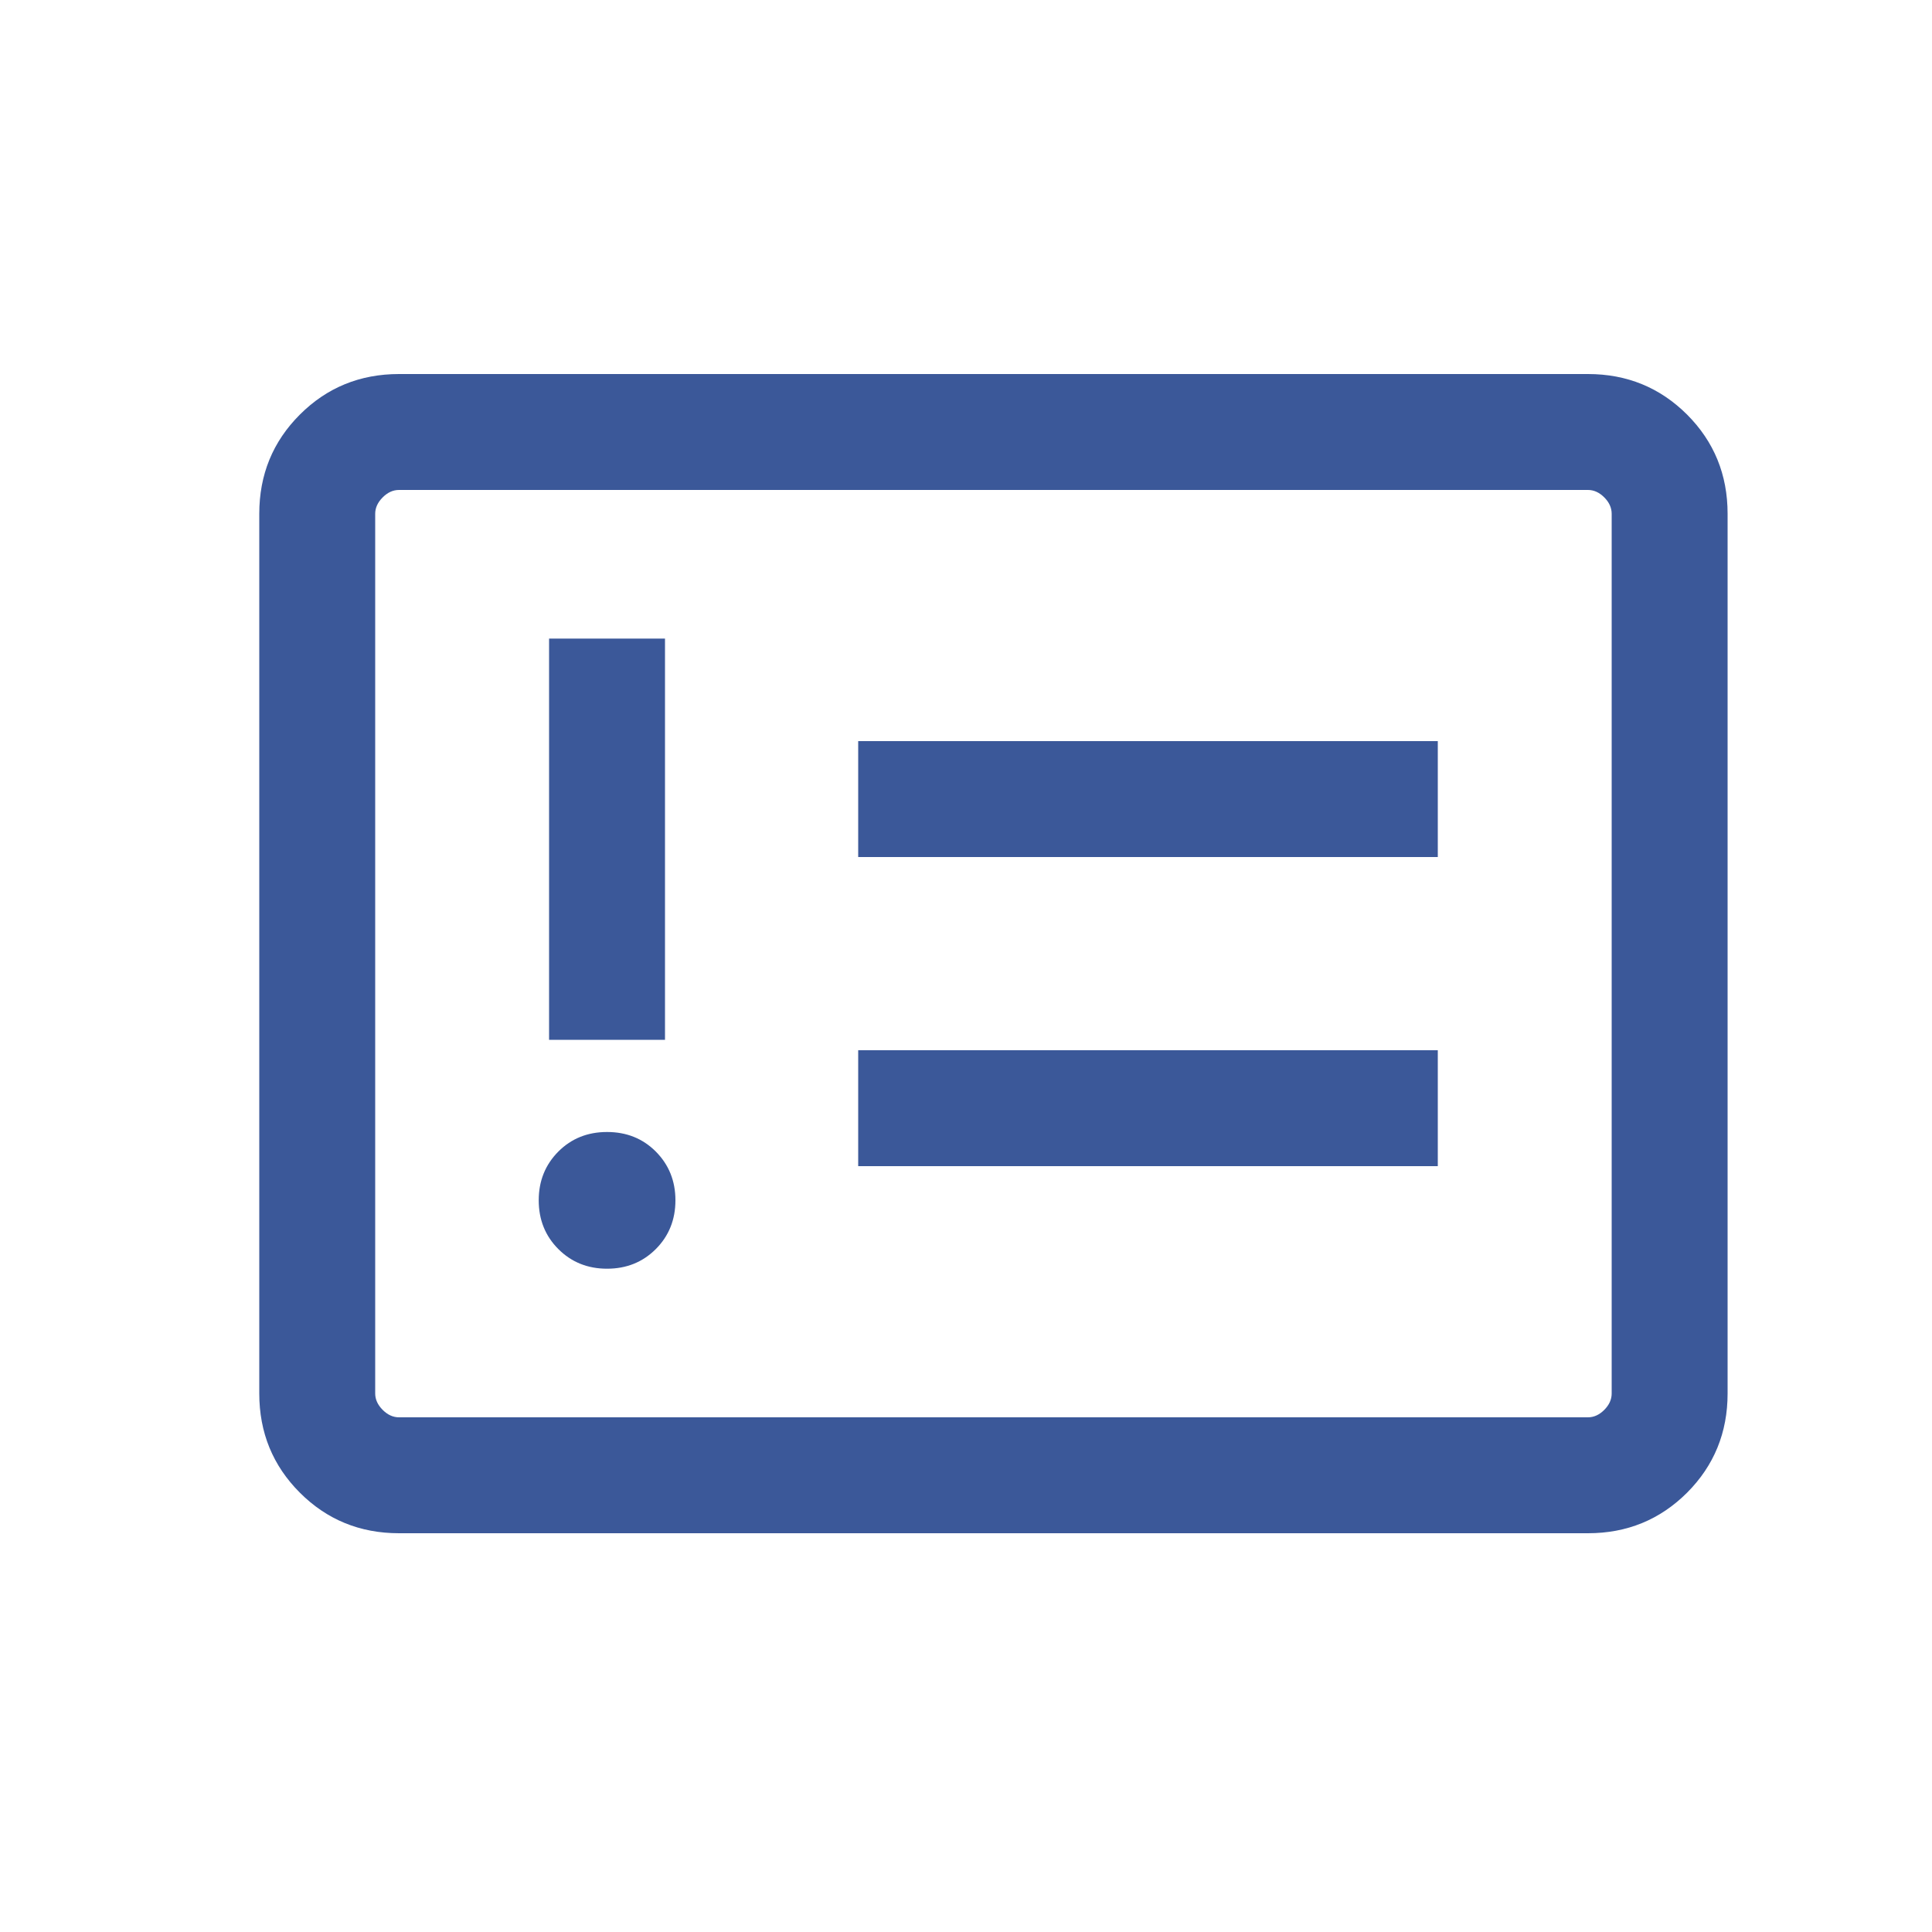 <svg width="25" height="25" viewBox="0 0 25 25" fill="none" xmlns="http://www.w3.org/2000/svg">
<mask id="mask0_2154_31968" style="mask-type:alpha" maskUnits="userSpaceOnUse" x="0" y="0" width="25" height="25">
<rect x="0.855" y="0.34" width="24" height="24" fill="#D9D9D9"/>
</mask>
<g mask="url(#mask0_2154_31968)">
<path d="M7.855 16.417C8.107 16.417 8.317 16.332 8.486 16.163C8.655 15.994 8.74 15.783 8.74 15.532C8.74 15.281 8.655 15.071 8.486 14.901C8.317 14.732 8.107 14.648 7.855 14.648C7.604 14.648 7.394 14.732 7.225 14.901C7.056 15.071 6.971 15.281 6.971 15.532C6.971 15.783 7.056 15.994 7.225 16.163C7.394 16.332 7.604 16.417 7.855 16.417ZM7.105 13.455H8.605V8.263H7.105V13.455ZM11.105 15.09H18.605V13.59H11.105V15.09ZM11.105 11.09H18.605V9.59H11.105V11.09ZM5.163 19.84C4.658 19.84 4.23 19.665 3.88 19.315C3.53 18.965 3.355 18.537 3.355 18.032V6.648C3.355 6.142 3.53 5.715 3.88 5.365C4.23 5.015 4.658 4.84 5.163 4.84H20.548C21.053 4.84 21.48 5.015 21.831 5.365C22.18 5.715 22.355 6.142 22.355 6.648V18.032C22.355 18.537 22.18 18.965 21.831 19.315C21.48 19.665 21.053 19.84 20.548 19.84H5.163ZM5.163 18.34H20.548C20.625 18.34 20.695 18.308 20.759 18.244C20.823 18.18 20.855 18.109 20.855 18.032V6.648C20.855 6.571 20.823 6.5 20.759 6.436C20.695 6.372 20.625 6.34 20.548 6.34H5.163C5.086 6.34 5.016 6.372 4.952 6.436C4.888 6.5 4.855 6.571 4.855 6.648V18.032C4.855 18.109 4.888 18.18 4.952 18.244C5.016 18.308 5.086 18.34 5.163 18.34Z" fill="#3B5899"/>
</g>
</svg>
